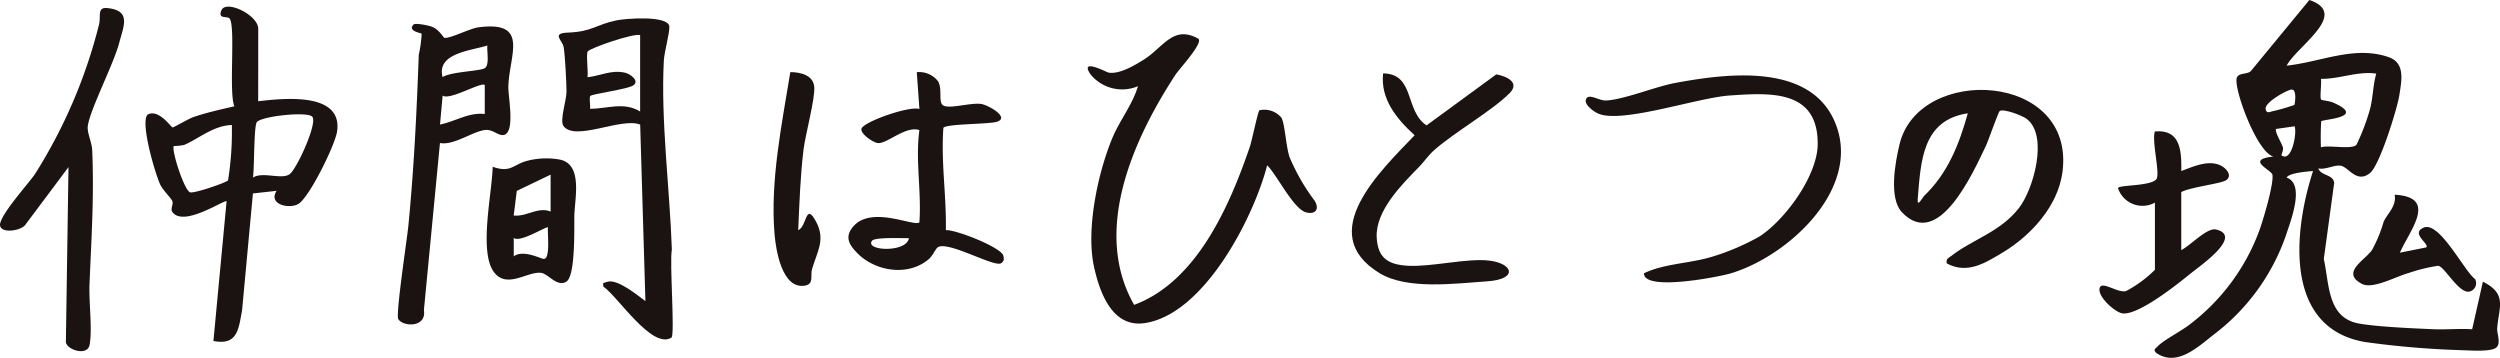 <svg xmlns="http://www.w3.org/2000/svg" width="261.78" height="37.468" viewBox="0 0 261.78 37.468">
  <g id="グループ_2193" data-name="グループ 2193" transform="translate(-780.982 -7910.472)">
    <path id="パス_380" data-name="パス 380" d="M824.67,673.774c-1.415,5.5-6.62,15.635-12.848,16.534-3.392.49-4.713-3.247-5.3-5.98-.826-3.886.416-9.744,1.93-13.386.783-1.885,2.1-3.479,2.691-5.444a4.266,4.266,0,0,1-4.967-1.237c-1.217-1.768,1.689-.227,1.866-.192,1.13.218,2.776-.764,3.745-1.377,2.044-1.3,3.062-3.644,5.7-2.153.444.514-2.011,3.134-2.427,3.77-4.416,6.76-8.741,16.347-4.32,24.086,6.547-2.431,9.99-10.333,12.118-16.563.218-.639.843-3.712,1.009-3.818a2.348,2.348,0,0,1,2.31.8c.376.783.449,2.955.842,4.124a21.41,21.41,0,0,0,2.62,4.551c.56.916.045,1.489-.922,1.21-1.322-.383-3.032-3.935-4.052-4.921" transform="translate(89 7254)" fill="#1a1311"/>
    <path id="パス_381" data-name="パス 381" d="M895.836,684.056c-.111-.5.158-.538.461-.777,2.207-1.737,5.136-2.5,7.1-5.032,1.49-1.912,3.117-7.536.811-9.323-.425-.33-2.4-1.1-2.824-.829-.166.1-1.181,3.081-1.454,3.65-1.349,2.811-4.979,11-8.8,6.945-1.39-1.477-.7-5.24-.233-7.149,2.051-8.343,18.456-7.541,17.046,2.978-.474,3.537-3.3,6.616-6.237,8.383-1.891,1.137-3.728,2.3-5.877,1.154m-2.378-7.063c2.482-2.37,3.679-5.4,4.584-8.656-4.775.705-4.917,5.031-5.246,8.961-.083.993.512-.162.662-.3" transform="translate(89 7254)" fill="#1a1311"/>
    <path id="パス_382" data-name="パス 382" d="M719.018,667.073c2.538-.287,8.856-1.028,8.263,3.151-.2,1.418-2.871,6.837-4.022,7.579-.948.611-3.245.082-2.311-1.349l-2.483.273L717.33,688.97c-.372,1.98-.472,3.7-3,3.206l1.378-14.621c-.18-.244-4.5,2.759-5.68,1.114-.229-.32.122-.787.006-1.124-.107-.308-.991-1.147-1.269-1.733-.533-1.126-2.146-6.61-1.315-7.346,1.16-.615,2.446,1.335,2.6,1.349.123.012,1.694-.919,2.207-1.093,1.4-.475,2.827-.785,4.263-1.119-.612-1.471.175-8.667-.536-9.227-.3-.232-1.2.109-.822-.817.474-1.156,3.86.486,3.86,1.928Zm-.549,8c.988-.676,3.069.262,3.868-.382.745-.6,2.886-5.249,2.357-5.981-.44-.609-5.411-.068-5.824.56-.319.483-.244,4.841-.4,5.8m-8.28-3.31c-.3.29.99,4.42,1.66,4.839.328.205,3.858-1.014,4.009-1.241a32.1,32.1,0,0,0,.4-5.8c-1.954.08-3.378,1.381-4.96,2.078a5.247,5.247,0,0,1-1.108.128" transform="translate(89 7254)" fill="#1a1311"/>
    <path id="パス_383" data-name="パス 383" d="M699.154,673.97l-4.544,6.073c-.478.584-2.379.894-2.612.1-.265-.9,2.95-4.422,3.634-5.426a53.67,53.67,0,0,0,6.709-15.634c.244-.927-.233-1.88.891-1.764,2.516.258,1.7,1.862,1.238,3.617-.616,2.337-3.115,7.09-3.3,8.788-.071.645.434,1.7.467,2.454.209,4.9-.084,9.206-.283,14.052-.076,1.86.313,4.7.01,6.355-.216,1.186-2.321.56-2.484-.271Z" transform="translate(89 7254)" fill="#1a1311"/>
    <path id="パス_384" data-name="パス 384" d="M876.162,681.273c2.681-1.7,6.131-6.368,6.155-9.7.04-5.714-4.914-5.4-9.234-5.1-3.389.234-11.278,2.972-13.757,1.889-.4-.173-1.478-.9-1.278-1.476.241-.7,1.361.121,2.034.109,1.78-.033,5.239-1.45,7.279-1.83,5.278-.982,13.911-2.14,16.662,3.876,3.168,6.928-4.647,14.2-10.8,16.053-1.2.361-9.133,1.927-9.1-.005,2.131-1.026,4.739-1.01,7.1-1.722a24.823,24.823,0,0,0,4.942-2.1" transform="translate(89 7254)" fill="#1a1311"/>
    <path id="パス_385" data-name="パス 385" d="M840.551,673.972c-1.791,1.82-4.534,4.572-4.414,7.328.1,2.205,1.221,2.891,3.279,3,2.492.136,6.193-.822,8.533-.538,2.454.3,3.046,1.946-.244,2.169-3.4.23-8.37.906-11.269-.858-6.864-4.176.148-10.751,3.674-14.437-1.862-1.7-3.6-3.785-3.3-6.481,3.359.045,2.239,3.92,4.547,5.447l7.307-5.345c1.029.188,2.53.83,1.391,1.972-1.839,1.845-5.7,4.039-7.861,5.931-.668.585-1.077,1.238-1.639,1.809" transform="translate(89 7254)" fill="#1a1311"/>
    <path id="パス_386" data-name="パス 386" d="M762.29,691.827c-2.053,1.27-5.62-4.33-7.133-5.348-.083-.505.036-.35.354-.478,1.044-.422,3.2,1.373,4.054,2l-.548-18.483c-1.969-.79-6.819,1.8-8.031.149-.419-.57.313-2.689.317-3.583,0-.91-.155-3.867-.3-4.693-.117-.69-1.327-1.439.444-1.506,2.534-.095,2.857-.8,5.067-1.277.923-.2,5.387-.55,5.552.611.077.546-.524,2.723-.569,3.545-.341,6.293.62,13.5.837,19.847-.263,1.237.346,8.974-.048,9.217m-3.274-23.688v-8c-.794-.183-5.17,1.348-5.473,1.7-.222.255.065,2.168-.042,2.717,1.394-.147,2.468-.8,3.928-.475.511.112,1.571.84.873,1.328-.58.406-4.322.894-4.5,1.106-.151.179.029,1.011-.029,1.353,1.82-.018,3.524-.762,5.242.275" transform="translate(89 7254)" fill="#1a1311"/>
    <path id="パス_387" data-name="パス 387" d="M738.051,671.449l-1.681,17.49c.3,1.847-2.175,1.775-2.684.947-.286-.467.922-8.411,1.054-9.749.59-6,.873-11.922,1.093-17.94a12.679,12.679,0,0,0,.3-2.192c-.015-.083-1.53-.252-.841-.968.17-.176,1.474.081,1.857.212.807.277,1.269,1.171,1.361,1.186.585.1,2.663-.979,3.564-1.1,5.386-.714,3.235,2.877,3.14,6.17-.033,1.123.738,4.756-.447,5.093-.538.153-1.125-.543-1.858-.521-1.288.04-3.356,1.661-4.857,1.371m.277-6.9c.873-.585,3.928-.609,4.429-.948s.188-1.764.258-2.361c-1.788.554-5.348.811-4.687,3.309m4.414,3.864,0-3.035c-.335-.381-3.707,1.66-4.41,1.1l-.276,3.034c1.585-.308,3.017-1.3,4.689-1.1" transform="translate(89 7254)" fill="#1a1311"/>
    <path id="パス_388" data-name="パス 388" d="M743.57,673.931c1.81.649,2.1-.146,3.429-.568a7.987,7.987,0,0,1,3.54-.192c2.511.449,1.622,4.083,1.584,5.867-.026,1.221.134,6.263-.818,6.911s-1.923-.816-2.664-.906c-1.437-.173-3.581,1.718-4.934-.077-1.616-2.146-.174-8.389-.137-11.035m6.067,4.691V674.76l-3.542,1.7-.323,2.577c1.338.159,2.547-.952,3.865-.411m-3.86,4.688c1.022-.754,2.869.294,3.174.27.676-.056.342-2.693.408-3.3-.123-.166-2.93,1.645-3.581,1.1Z" transform="translate(89 7254)" fill="#1a1311"/>
    <path id="パス_389" data-name="パス 389" d="M781.735,682.959c-.892-.906-1.325-1.732-.381-2.8,1.926-2.189,6.391.1,6.9-.406.233-3.25-.437-6.464,0-9.655-1.383-.48-3.3,1.356-4.275,1.359-.534,0-1.913-.981-1.794-1.492.171-.731,5.067-2.448,6.071-2.074l-.275-3.862a2.511,2.511,0,0,1,2.223.947c.485.827.014,2.167.515,2.517.627.438,2.894-.3,4-.136.766.117,3.071,1.435,1.63,1.87-.86.26-5.218.2-5.582.624-.267,3.6.331,7.13.257,10.717,1.11-.045,5.787,1.811,6.02,2.674.092.343.08.592-.237.794-.71.453-5.532-2.359-6.617-1.677-.244.153-.539.9-.965,1.26-2.169,1.828-5.589,1.277-7.492-.656m1.557-1.277c-.775,1.073,3.645,1.267,3.861-.276-.668.018-3.573-.123-3.861.276" transform="translate(89 7254)" fill="#1a1311"/>
    <path id="パス_390" data-name="パス 390" d="M774.74,664.023c1.024,0,2.372.3,2.5,1.509s-.928,5.01-1.122,6.633c-.334,2.785-.432,5.627-.552,8.41.931-.4.745-2.985,1.864-.9,1.023,1.906.118,3.131-.417,4.973-.2.689.239,1.578-.767,1.737-2.371.374-3.019-3.705-3.161-5.4-.467-5.573.764-11.494,1.652-16.962" transform="translate(89 7254)" fill="#1a1311"/>
    <path id="パス_391" data-name="パス 391" d="M934.179,674.383c-.577.043-2.56.2-2.757.689,1.838.629.571,4.129.076,5.593a22.059,22.059,0,0,1-7.671,10.811c-1.687,1.311-3.892,3.459-6.067,1.944-.354-.351-.063-.448.157-.683.618-.658,2.6-1.666,3.438-2.353a21.811,21.811,0,0,0,7.166-9.662c.415-1.094,1.57-4.994,1.413-5.944-.087-.524-2.91-1.591.106-1.913-1.748-.425-4.2-7.192-3.842-8.242.2-.575,1.124-.322,1.492-.731l6.11-7.42c4.255,1.447-1.289,4.814-2.38,6.872,3.566-.367,7.1-2.137,10.684-.888,1.751.61,1.361,2.434,1.114,4-.228,1.445-2.05,7.291-3.049,8.117-1.426,1.179-2.263-.64-3.108-.753-.692-.092-1.564.452-2.33.287.317.812,1.566.6,1.666,1.522l-1.086,7.962c.6,2.7.36,6.177,3.718,6.766,1.925.338,5.633.495,7.69.586,1.369.06,2.756-.079,4.127.005l1.123-4.98c2.55,1.274,1.694,2.618,1.5,4.829-.055.613.434,1.615-.1,2.067s-2.505.315-3.334.286a94.128,94.128,0,0,1-10.442-.869c-8.493-1.493-7.453-11.612-5.408-17.9m.827-2.484c.848-.272,3.265.28,3.727-.276a22.917,22.917,0,0,0,1.434-3.8c.307-1.281.286-2.42.632-3.641-1.99-.279-3.821.575-5.794.548.09.46-.148,1.979.029,2.181.048.056.9.15,1.222.291,3.624,1.588-1.034,1.75-1.221,1.97a26.837,26.837,0,0,0-.029,2.732m-2.786-4.442c.057-.066.325-1.754-.355-1.6-.6.133-2.783,1.364-2.65,2.038.1.531.5.26.754.216a19.748,19.748,0,0,0,2.251-.653m-1.351,5.266c1.092.831,1.655-2.414,1.377-3.031l-1.929.277c-.219.188.624,1.582.706,1.935s-.2.787-.154.819" transform="translate(89 7254)" fill="#1a1311"/>
    <path id="パス_392" data-name="パス 392" d="M920.386,676.587v6.069c.976-.474,2.694-2.382,3.648-2.151,2.854.688-1.621,3.759-2.69,4.625-1.393,1.128-5.517,4.429-7.151,4.15-.75-.129-2.552-1.706-2.359-2.619.182-.854,1.871.516,2.759.295a12.679,12.679,0,0,0,3.035-2.231V677.69a2.7,2.7,0,0,1-3.865-1.514c-.012-.356,3.469-.187,4.02-.95.419-.581-.517-3.992-.155-4.985,2.674-.252,2.8,2.016,2.761,4.139,1.291-.475,2.939-1.25,4.239-.516.532.3,1.123,1.028.448,1.483-.534.361-3.778.725-4.69,1.24" transform="translate(89 7254)" fill="#1a1311"/>
    <path id="パス_393" data-name="パス 393" d="M942.731,676.862c4.6.248,1.561,3.734.551,6.068l2.757-.551c.381-.355-1.671-1.448-.282-2.068,1.651-.738,4.253,4.548,5.395,5.385a.9.9,0,0,1-.427,1.252c-1.144.57-2.736-2.58-3.441-2.646a17.563,17.563,0,0,0-3.11.764c-1.366.383-3.739,1.714-4.851,1.14-2.28-1.178.276-2.464,1.045-3.567a14.469,14.469,0,0,0,1.205-2.933c.405-.9,1.373-1.636,1.158-2.844" transform="translate(89 7254)" fill="#1a1311"/>
  </g>
</svg>
